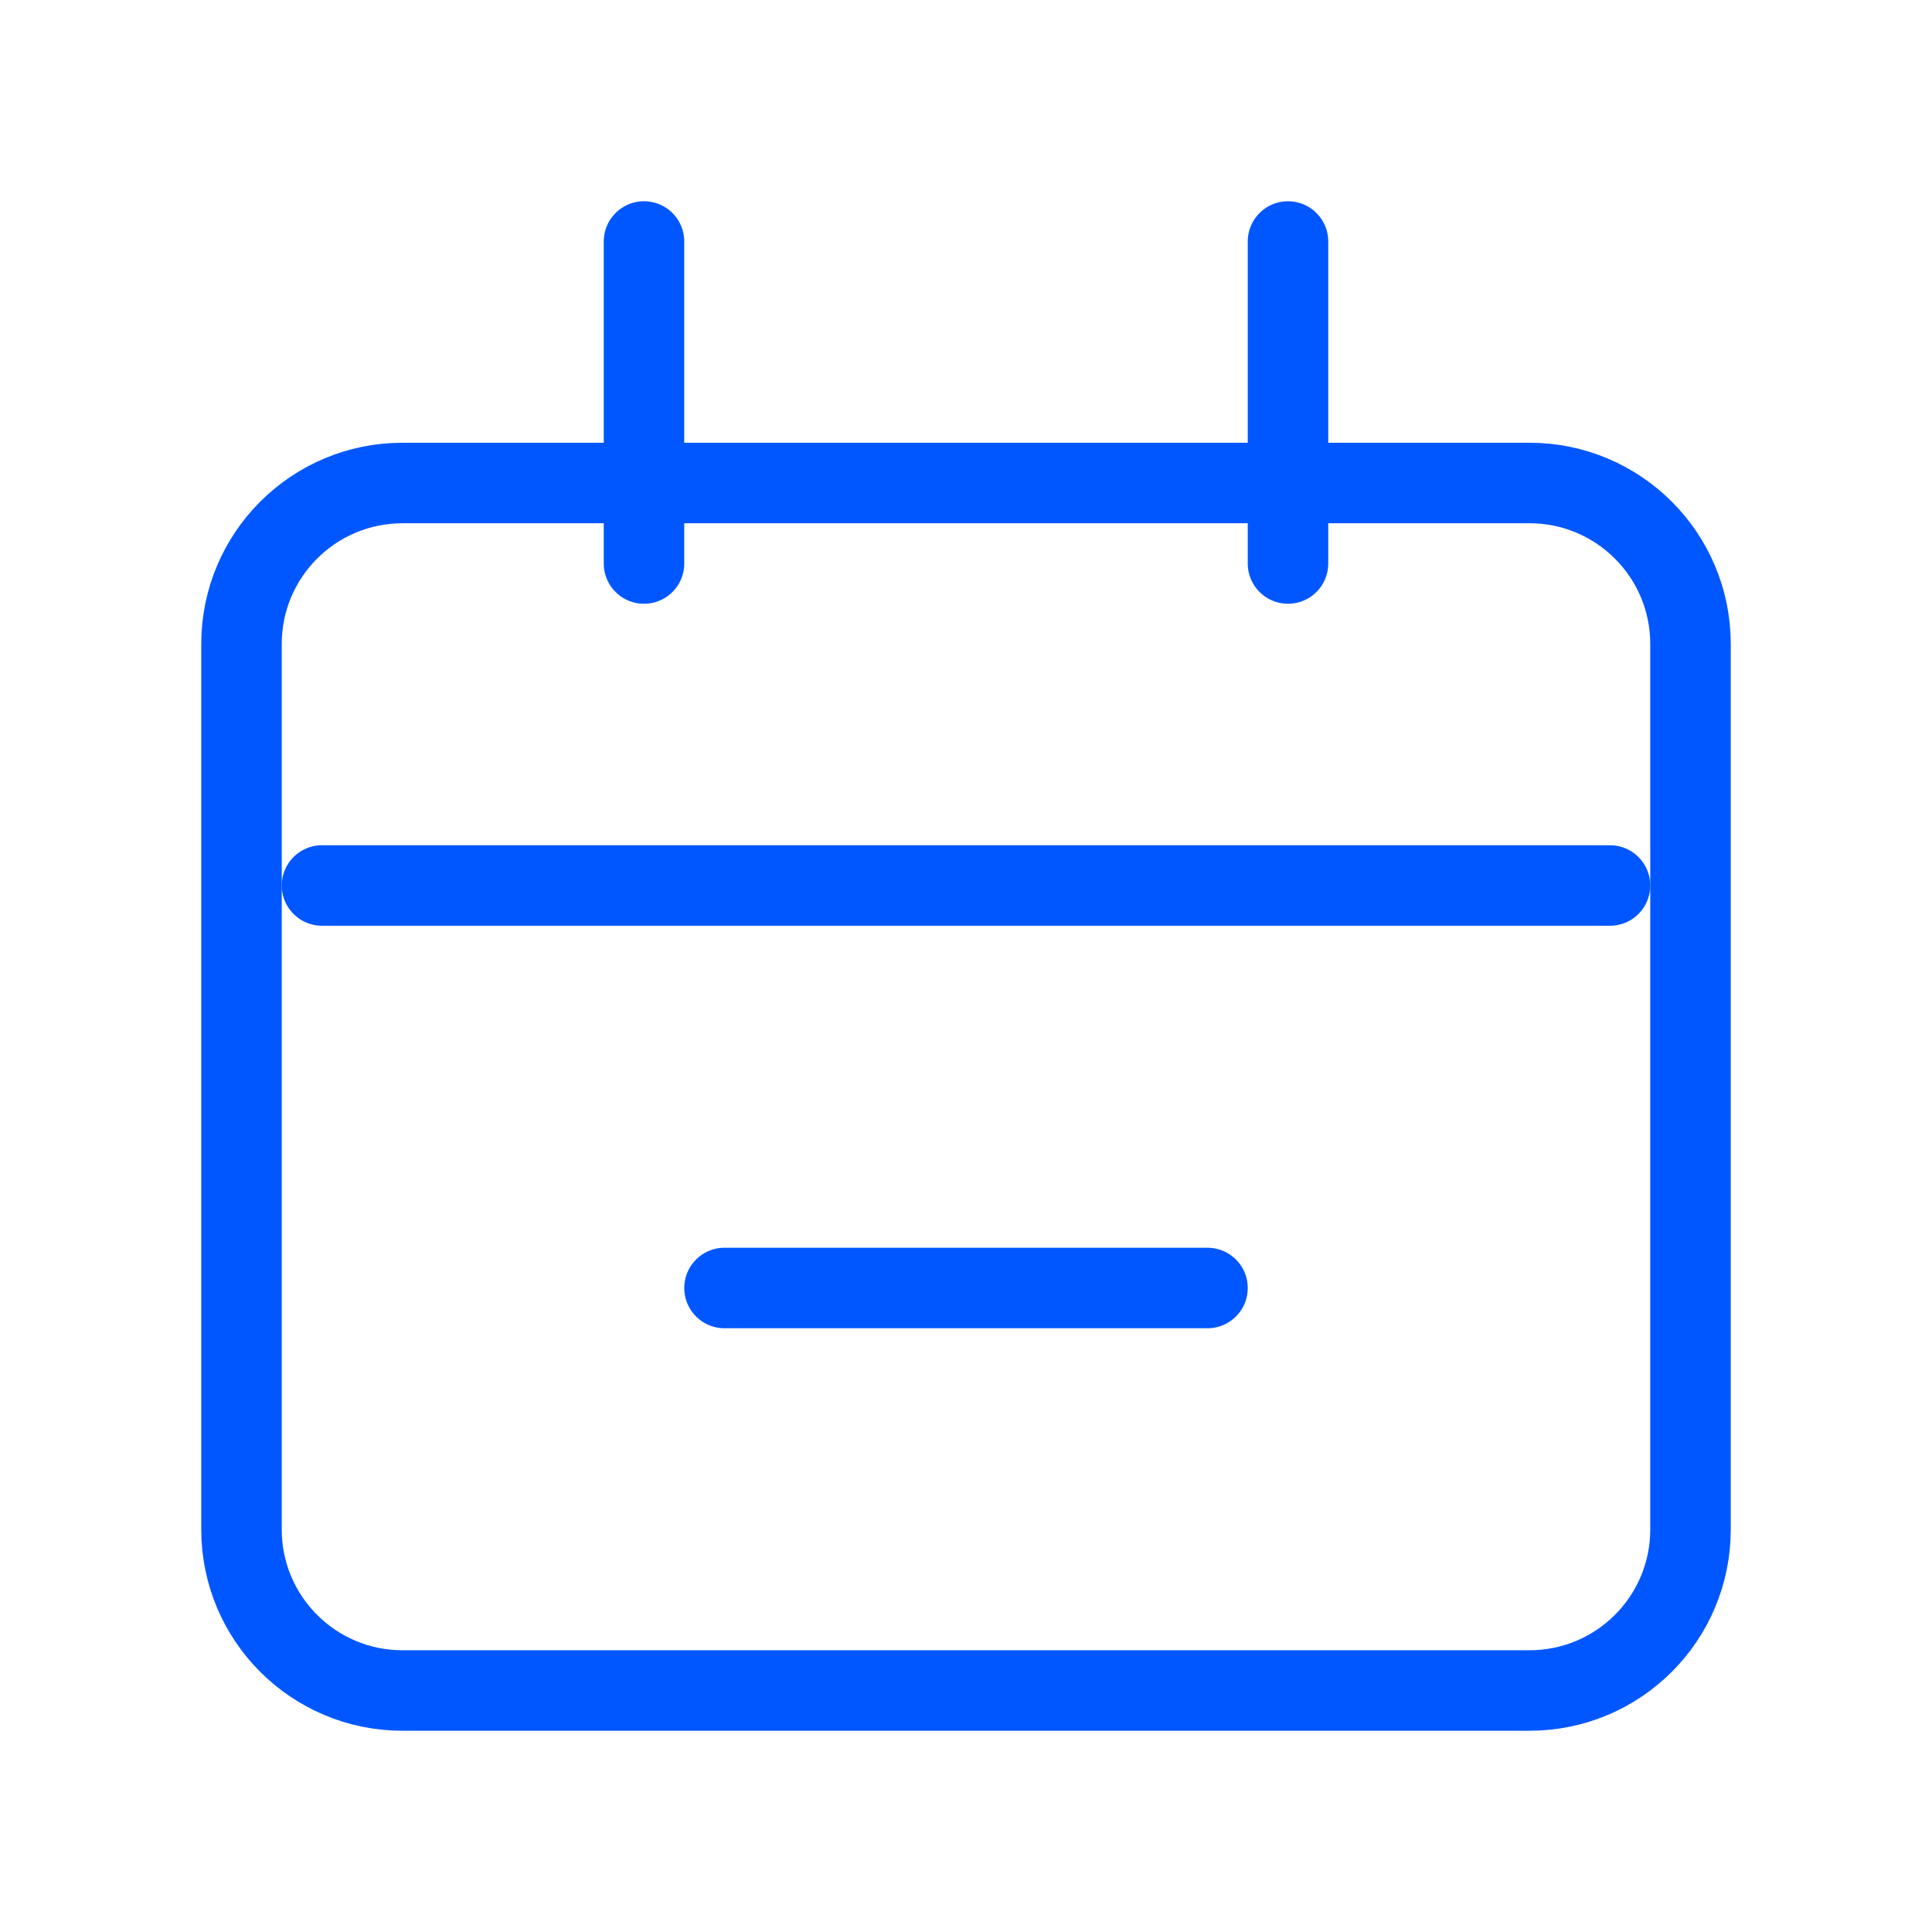 <?xml version="1.0" encoding="UTF-8"?> <svg xmlns="http://www.w3.org/2000/svg" width="24" height="24" viewBox="0 0 24 24" fill="none"><path d="M19 6H5C3.895 6 3 6.895 3 8V19C3 20.105 3.895 21 5 21H19C20.105 21 21 20.105 21 19V8C21 6.895 20.105 6 19 6Z" stroke="#0057FF"></path><path d="M4 11H20M9 16H15M8 3V7M16 3V7" stroke="#0057FF" stroke-linecap="round"></path></svg> 